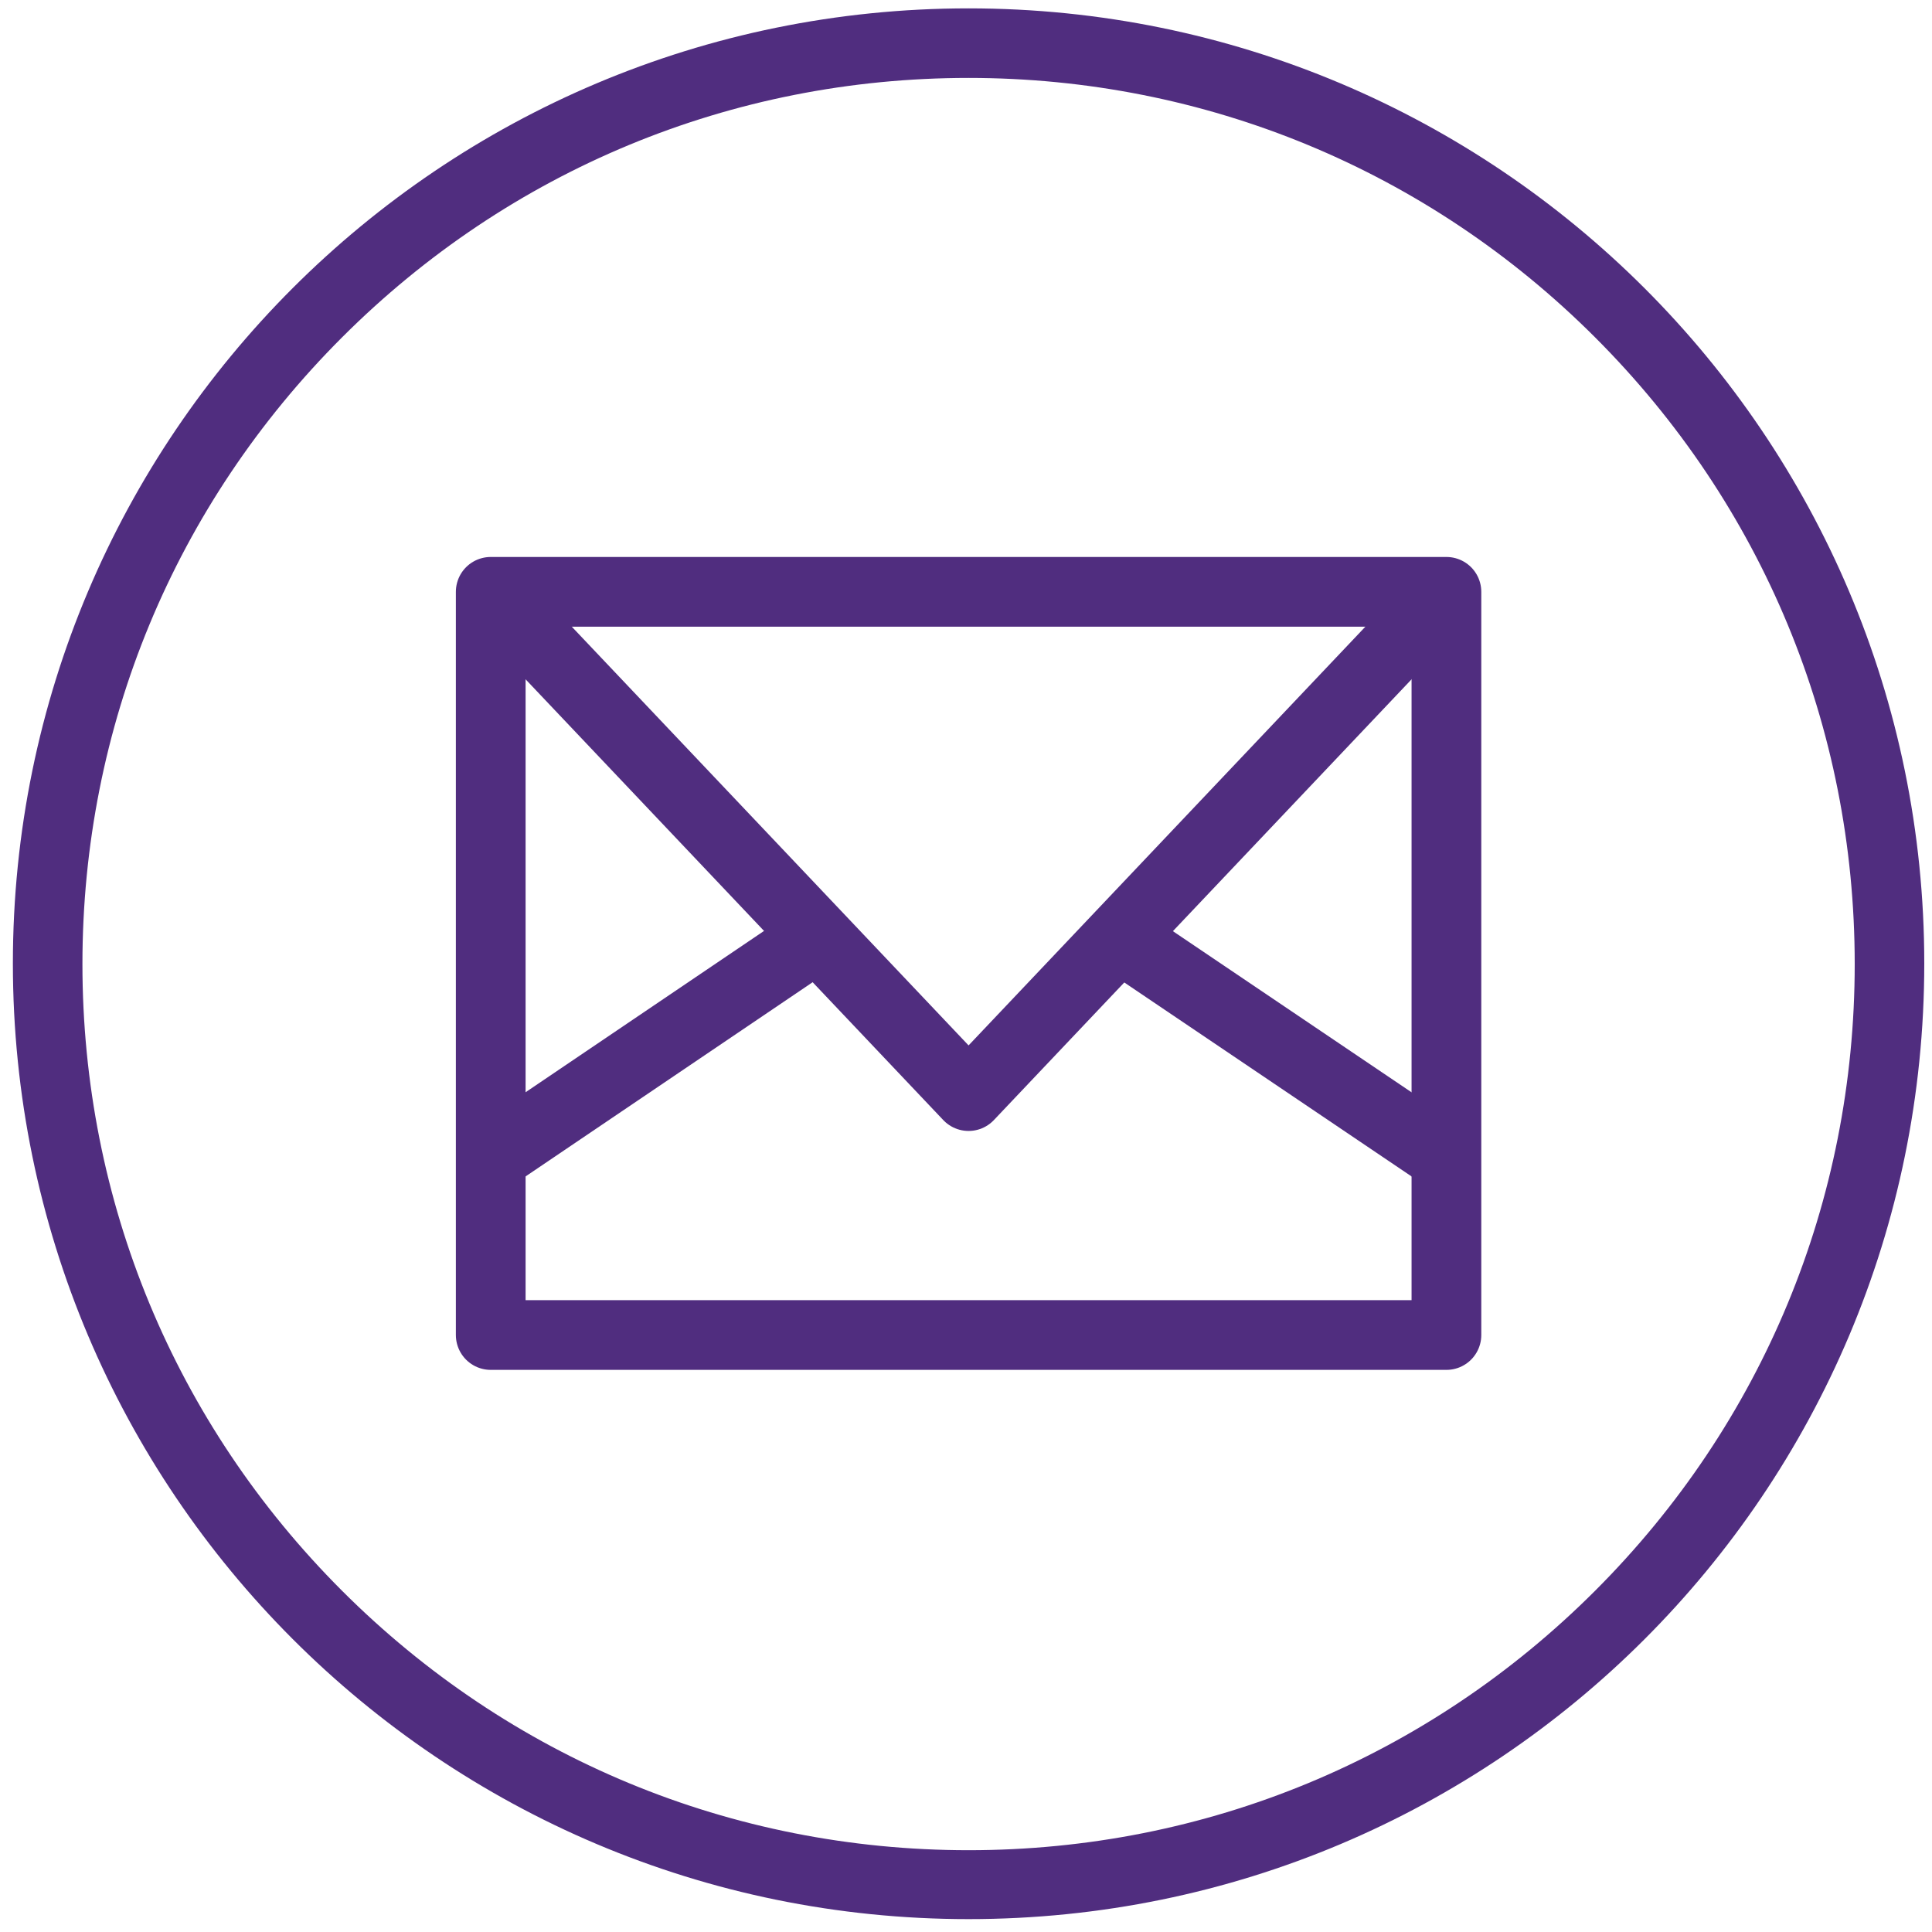 <?xml version="1.0" encoding="utf-8"?>
<!-- Generator: Adobe Illustrator 21.1.0, SVG Export Plug-In . SVG Version: 6.00 Build 0)  -->
<svg version="1.1" xmlns="http://www.w3.org/2000/svg" xmlns:xlink="http://www.w3.org/1999/xlink" x="0px" y="0px"
	 viewBox="0 0 300 300" style="enable-background:new 0 0 300 300;" xml:space="preserve">
<style type="text/css">
	.st0{fill:#502D7F;}
	.st1{fill:none;stroke:#502D7F;stroke-width:10.827;stroke-linejoin:round;stroke-miterlimit:10;}
</style>
<g id="envelope">
	<g>
		<path class="st0" d="M150.4,12.1c36.7,0,71.3,14.3,97.3,40.3s40.3,60.5,40.3,97.3s-14.3,71.3-40.3,97.3s-60.5,40.3-97.3,40.3
			s-71.3-14.3-97.3-40.3s-40.3-60.5-40.3-97.3s14.3-71.3,40.3-97.3S113.6,12.1,150.4,12.1 M150.4,1.3C68.4,1.3,2,67.7,2,149.6
			S68.4,298,150.4,298s148.4-66.4,148.4-148.4S232.3,1.3,150.4,1.3L150.4,1.3z"/>
	</g>
	<rect x="76.2" y="91.9" class="st1" width="148.4" height="115.4"/>
	<polyline class="st1" points="76.2,91.9 150.4,170.2 224.6,91.9 	"/>
	<line class="st1" x1="76.2" y1="179.8" x2="126.9" y2="145.5"/>
	<line class="st1" x1="224.6" y1="179.8" x2="173.8" y2="145.5"/>
</g>
<g id="Layer_1">
</g>
</svg>
